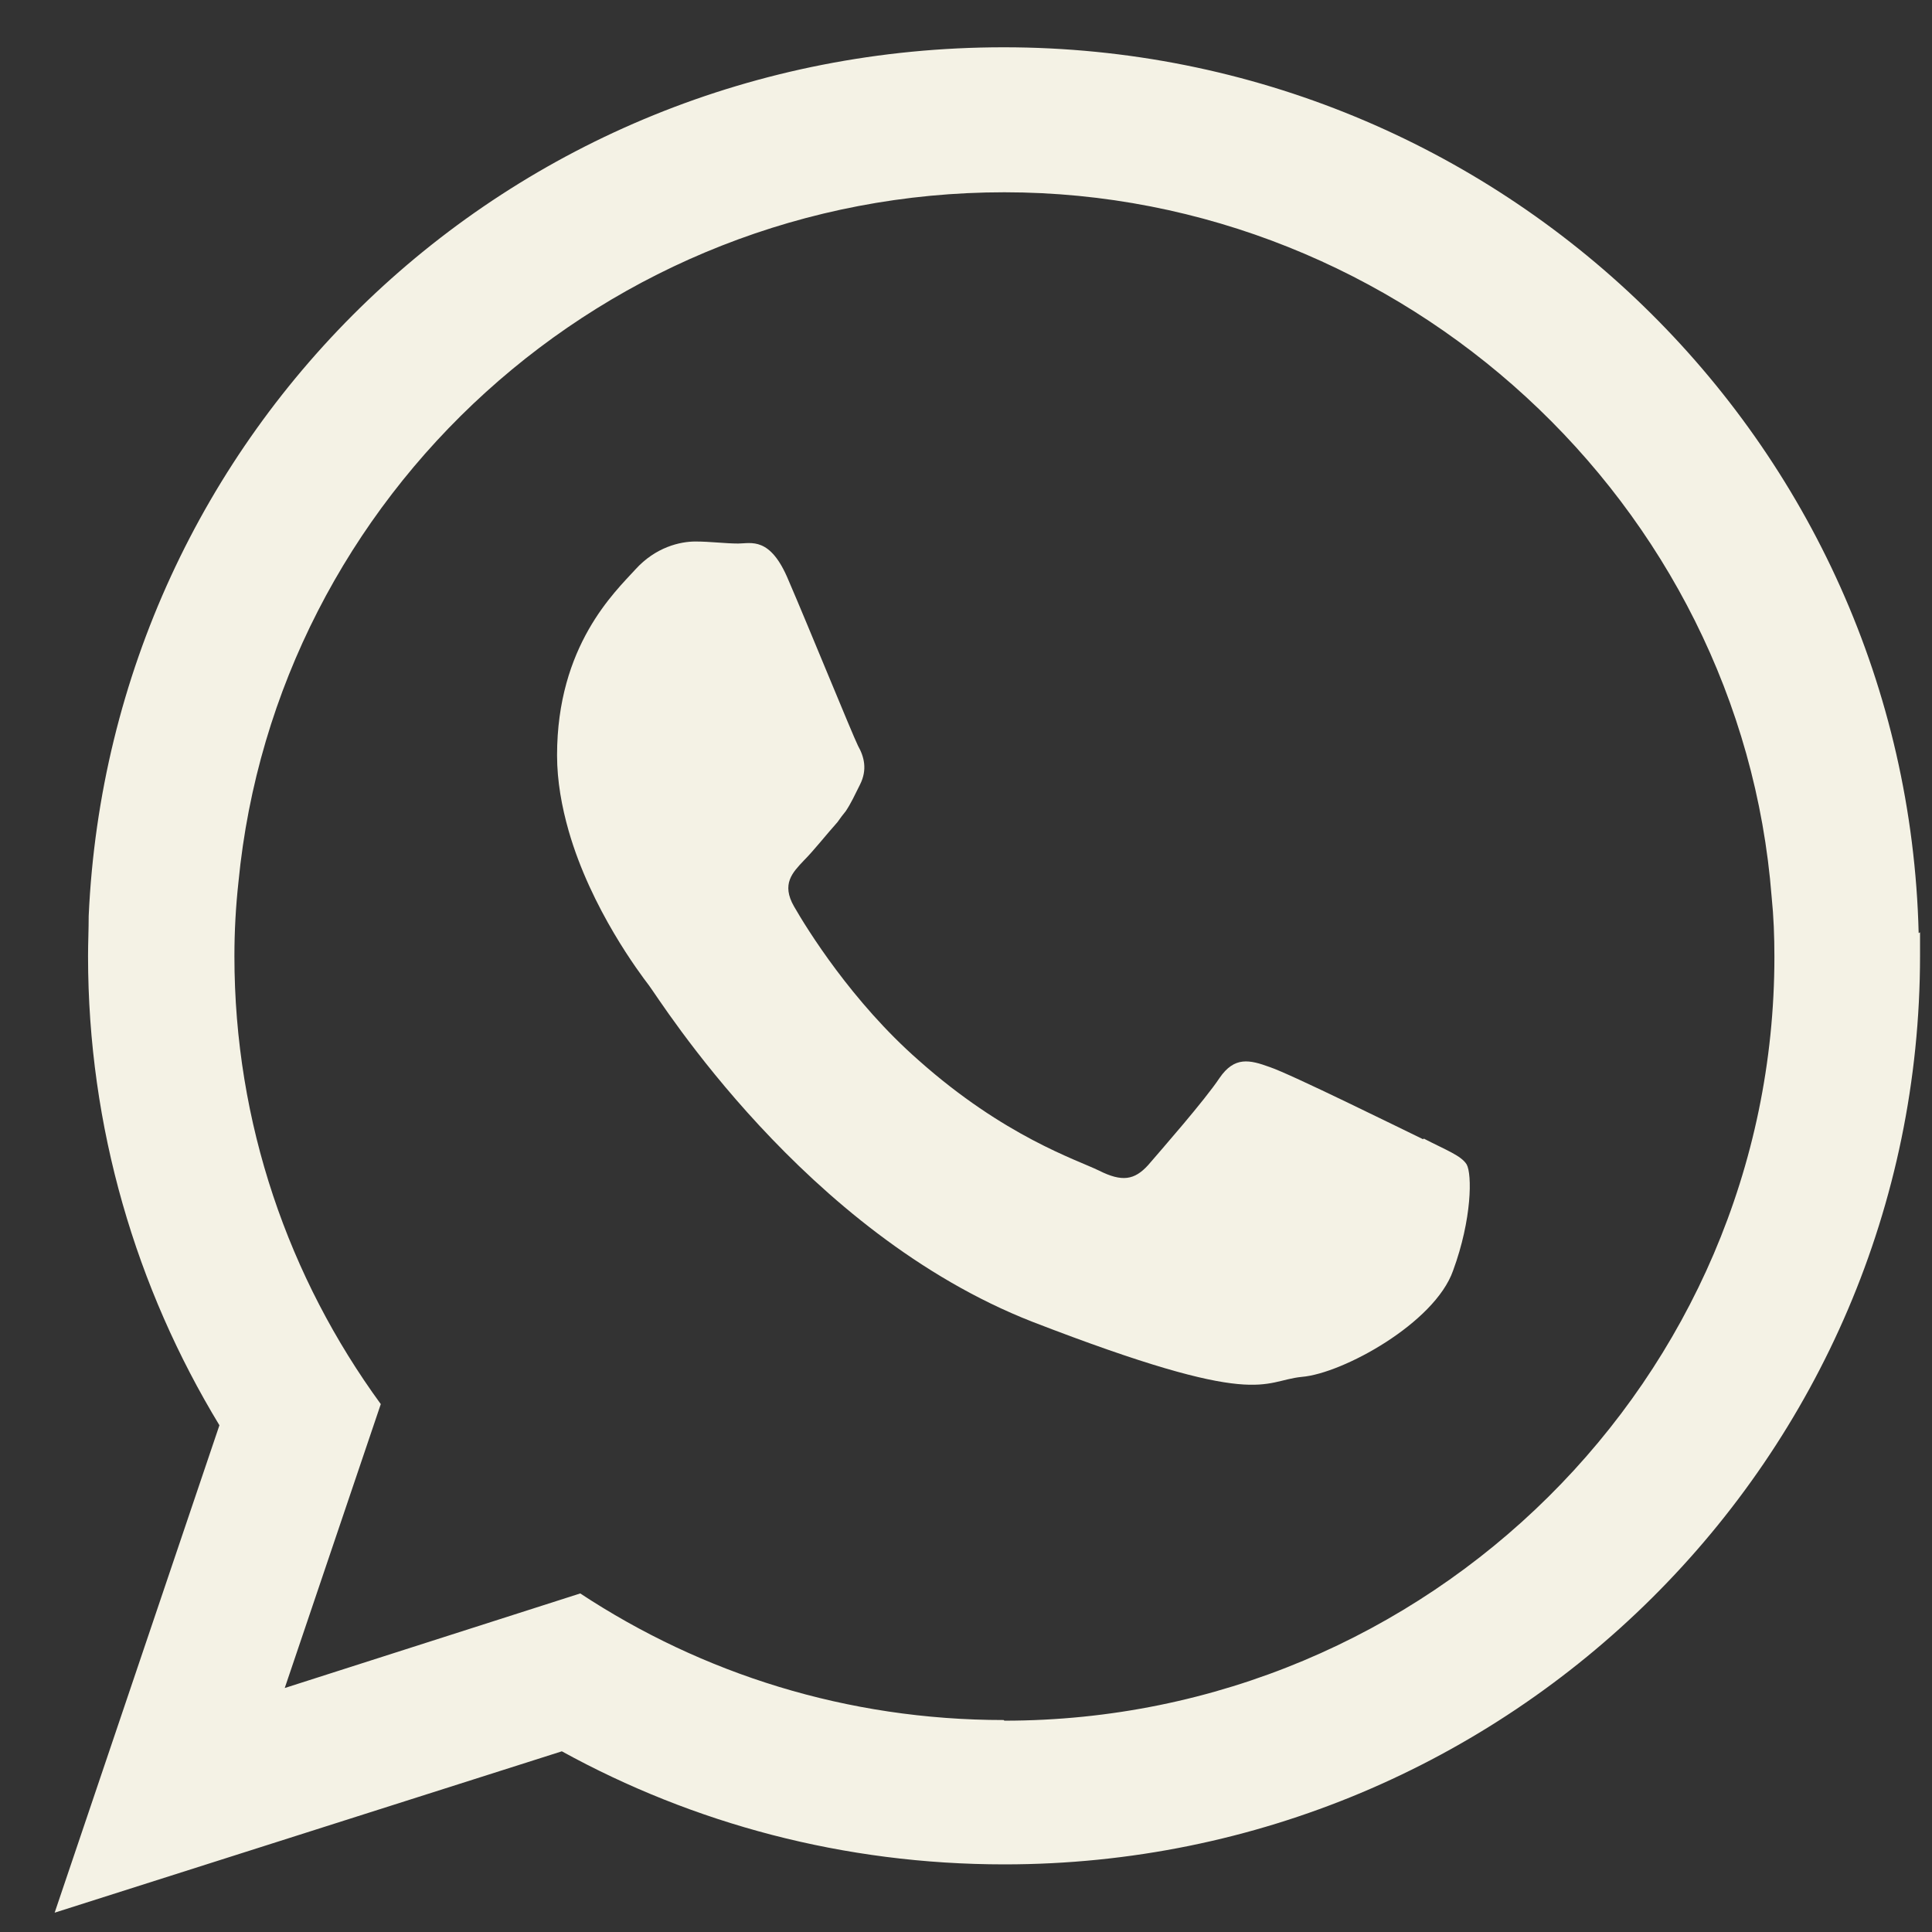 <?xml version="1.0" encoding="UTF-8"?> <svg xmlns="http://www.w3.org/2000/svg" width="21" height="21" viewBox="0 0 21 21" fill="none"><rect x="0" y="0" width="21" height="21" fill="#333333" stroke="none"/> <path fill-rule="evenodd" clip-rule="evenodd" d="M20.855 10.142C20.722 4.799 16.319 0.514 10.91 0.514C5.5 0.514 1.201 4.703 0.964 9.957C0.964 10.104 0.957 10.245 0.957 10.393C0.957 12.258 1.482 14.004 2.385 15.492L0.594 20.79L6.107 19.036C7.535 19.821 9.171 20.265 10.917 20.265C16.415 20.265 20.87 15.839 20.87 10.386C20.87 10.304 20.87 10.216 20.87 10.134L20.855 10.142ZM10.91 18.696C9.208 18.696 7.632 18.193 6.307 17.32L3.095 18.348L4.139 15.262C3.14 13.893 2.548 12.213 2.548 10.393C2.548 10.119 2.563 9.853 2.592 9.587C2.999 5.383 6.581 2.09 10.917 2.09C15.254 2.09 18.924 5.472 19.257 9.749C19.279 9.964 19.287 10.178 19.287 10.4C19.287 14.981 15.527 18.703 10.917 18.703L10.91 18.696Z" fill="#F4F2E5"></path> <path fill-rule="evenodd" clip-rule="evenodd" d="M15.468 12.383C15.224 12.265 14.025 11.673 13.803 11.599C13.581 11.518 13.418 11.481 13.256 11.717C13.093 11.962 12.619 12.502 12.479 12.665C12.331 12.827 12.197 12.85 11.946 12.724C11.702 12.605 10.917 12.354 9.985 11.525C9.26 10.889 8.771 10.097 8.631 9.853C8.49 9.608 8.616 9.483 8.734 9.357C8.845 9.246 8.978 9.076 9.104 8.935C9.134 8.891 9.163 8.854 9.193 8.817C9.252 8.728 9.289 8.646 9.348 8.528C9.43 8.365 9.393 8.225 9.326 8.106C9.267 7.988 8.779 6.789 8.571 6.308C8.372 5.827 8.164 5.908 8.024 5.908C7.883 5.908 7.72 5.886 7.558 5.886C7.395 5.886 7.128 5.945 6.906 6.19C6.684 6.434 6.055 7.018 6.055 8.21C6.055 8.491 6.107 8.772 6.181 9.031C6.425 9.882 6.958 10.585 7.054 10.711C7.173 10.866 8.742 13.397 11.221 14.367C13.707 15.329 13.707 15.01 14.151 14.966C14.595 14.929 15.594 14.381 15.794 13.812C16.001 13.249 16.001 12.761 15.942 12.657C15.883 12.561 15.72 12.502 15.476 12.376L15.468 12.383Z" fill="#F4F2E5"></path> </svg> 